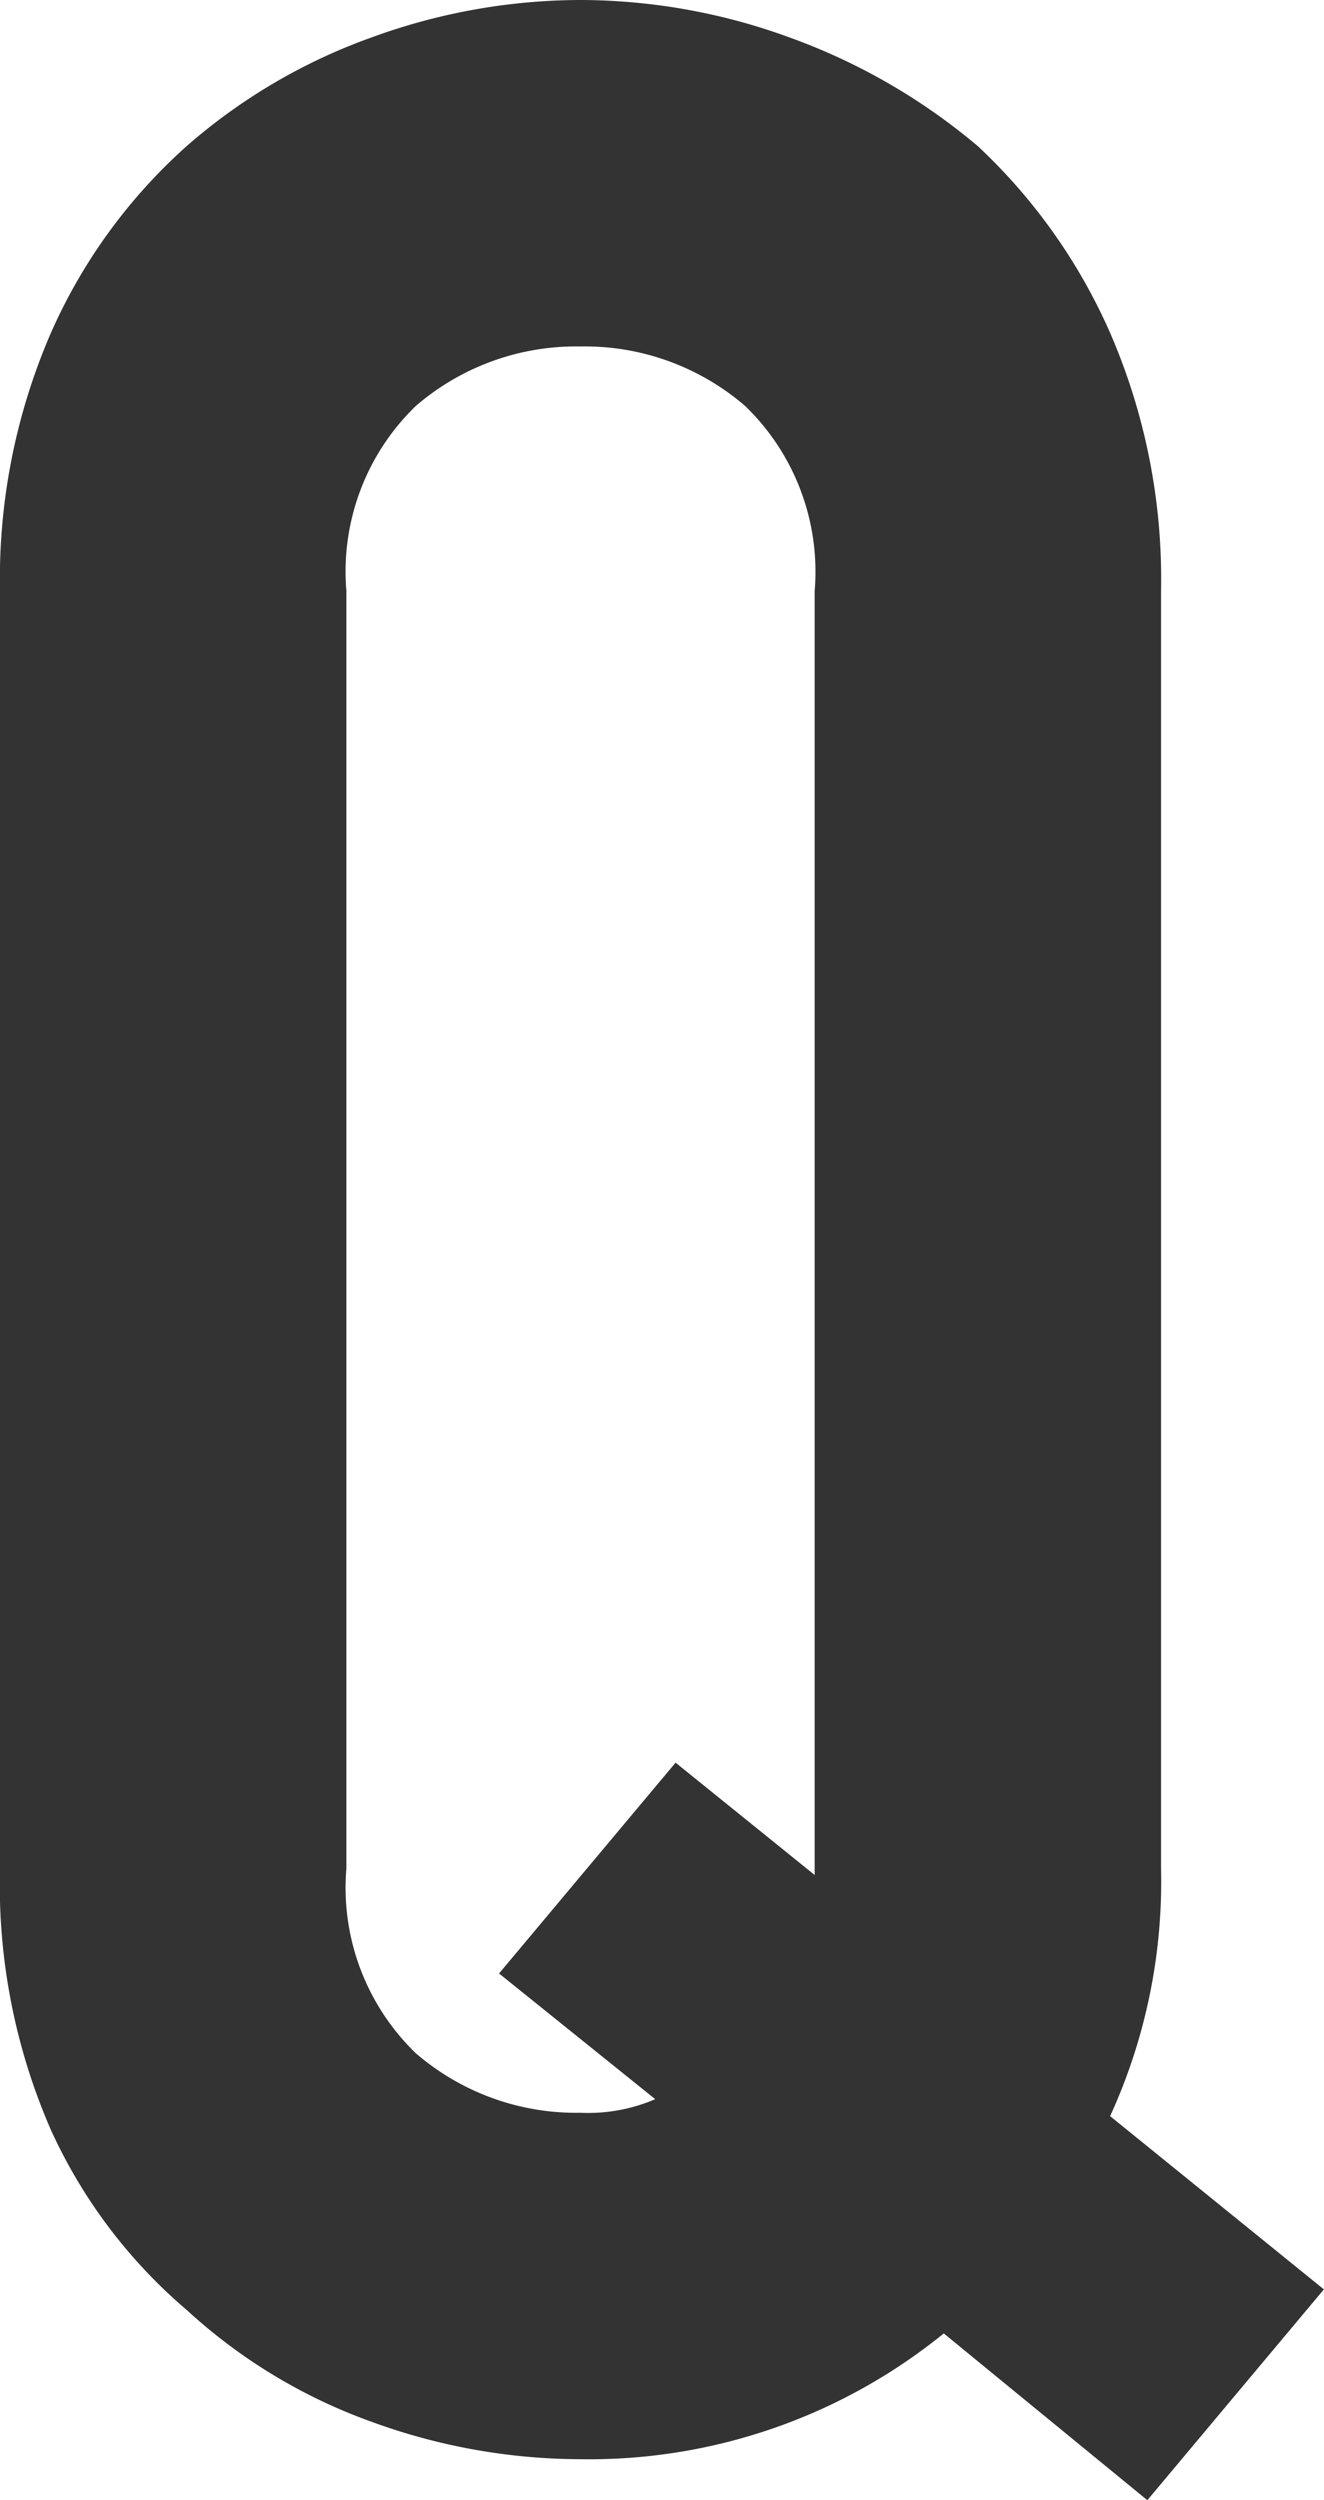 <svg height="42.688" viewBox="0 0 22.62 42.688" width="22.62" xmlns="http://www.w3.org/2000/svg"><path d="m-4-9.744a3.932 3.932 0 0 0 1.187 3.161 4.194 4.194 0 0 0 2.813 1.015 2.893 2.893 0 0 0 1.276-.232l-2.668-2.146 3.016-3.6 2.376 1.918v-21.924a3.932 3.932 0 0 0 -1.189-3.161 4.194 4.194 0 0 0 -2.811-1.015 4.194 4.194 0 0 0 -2.813 1.015 3.932 3.932 0 0 0 -1.187 3.161zm-5.918-21.808a10.551 10.551 0 0 1 .87-4.408 9.315 9.315 0 0 1 2.32-3.19 9.808 9.808 0 0 1 3.161-1.856 10.447 10.447 0 0 1 3.567-.638 10.447 10.447 0 0 1 3.567.638 10.514 10.514 0 0 1 3.219 1.856 9.712 9.712 0 0 1 2.262 3.19 10.551 10.551 0 0 1 .87 4.408v21.808a9.624 9.624 0 0 1 -.87 4.234l3.652 2.958-3.016 3.6-3.478-2.848a9.612 9.612 0 0 1 -6.206 2.148 10.447 10.447 0 0 1 -3.567-.638 9.306 9.306 0 0 1 -3.161-1.91 8.855 8.855 0 0 1 -2.32-3.074 10.455 10.455 0 0 1 -.87-4.466z" fill="#333" transform="translate(9.918 41.644)"/></svg>